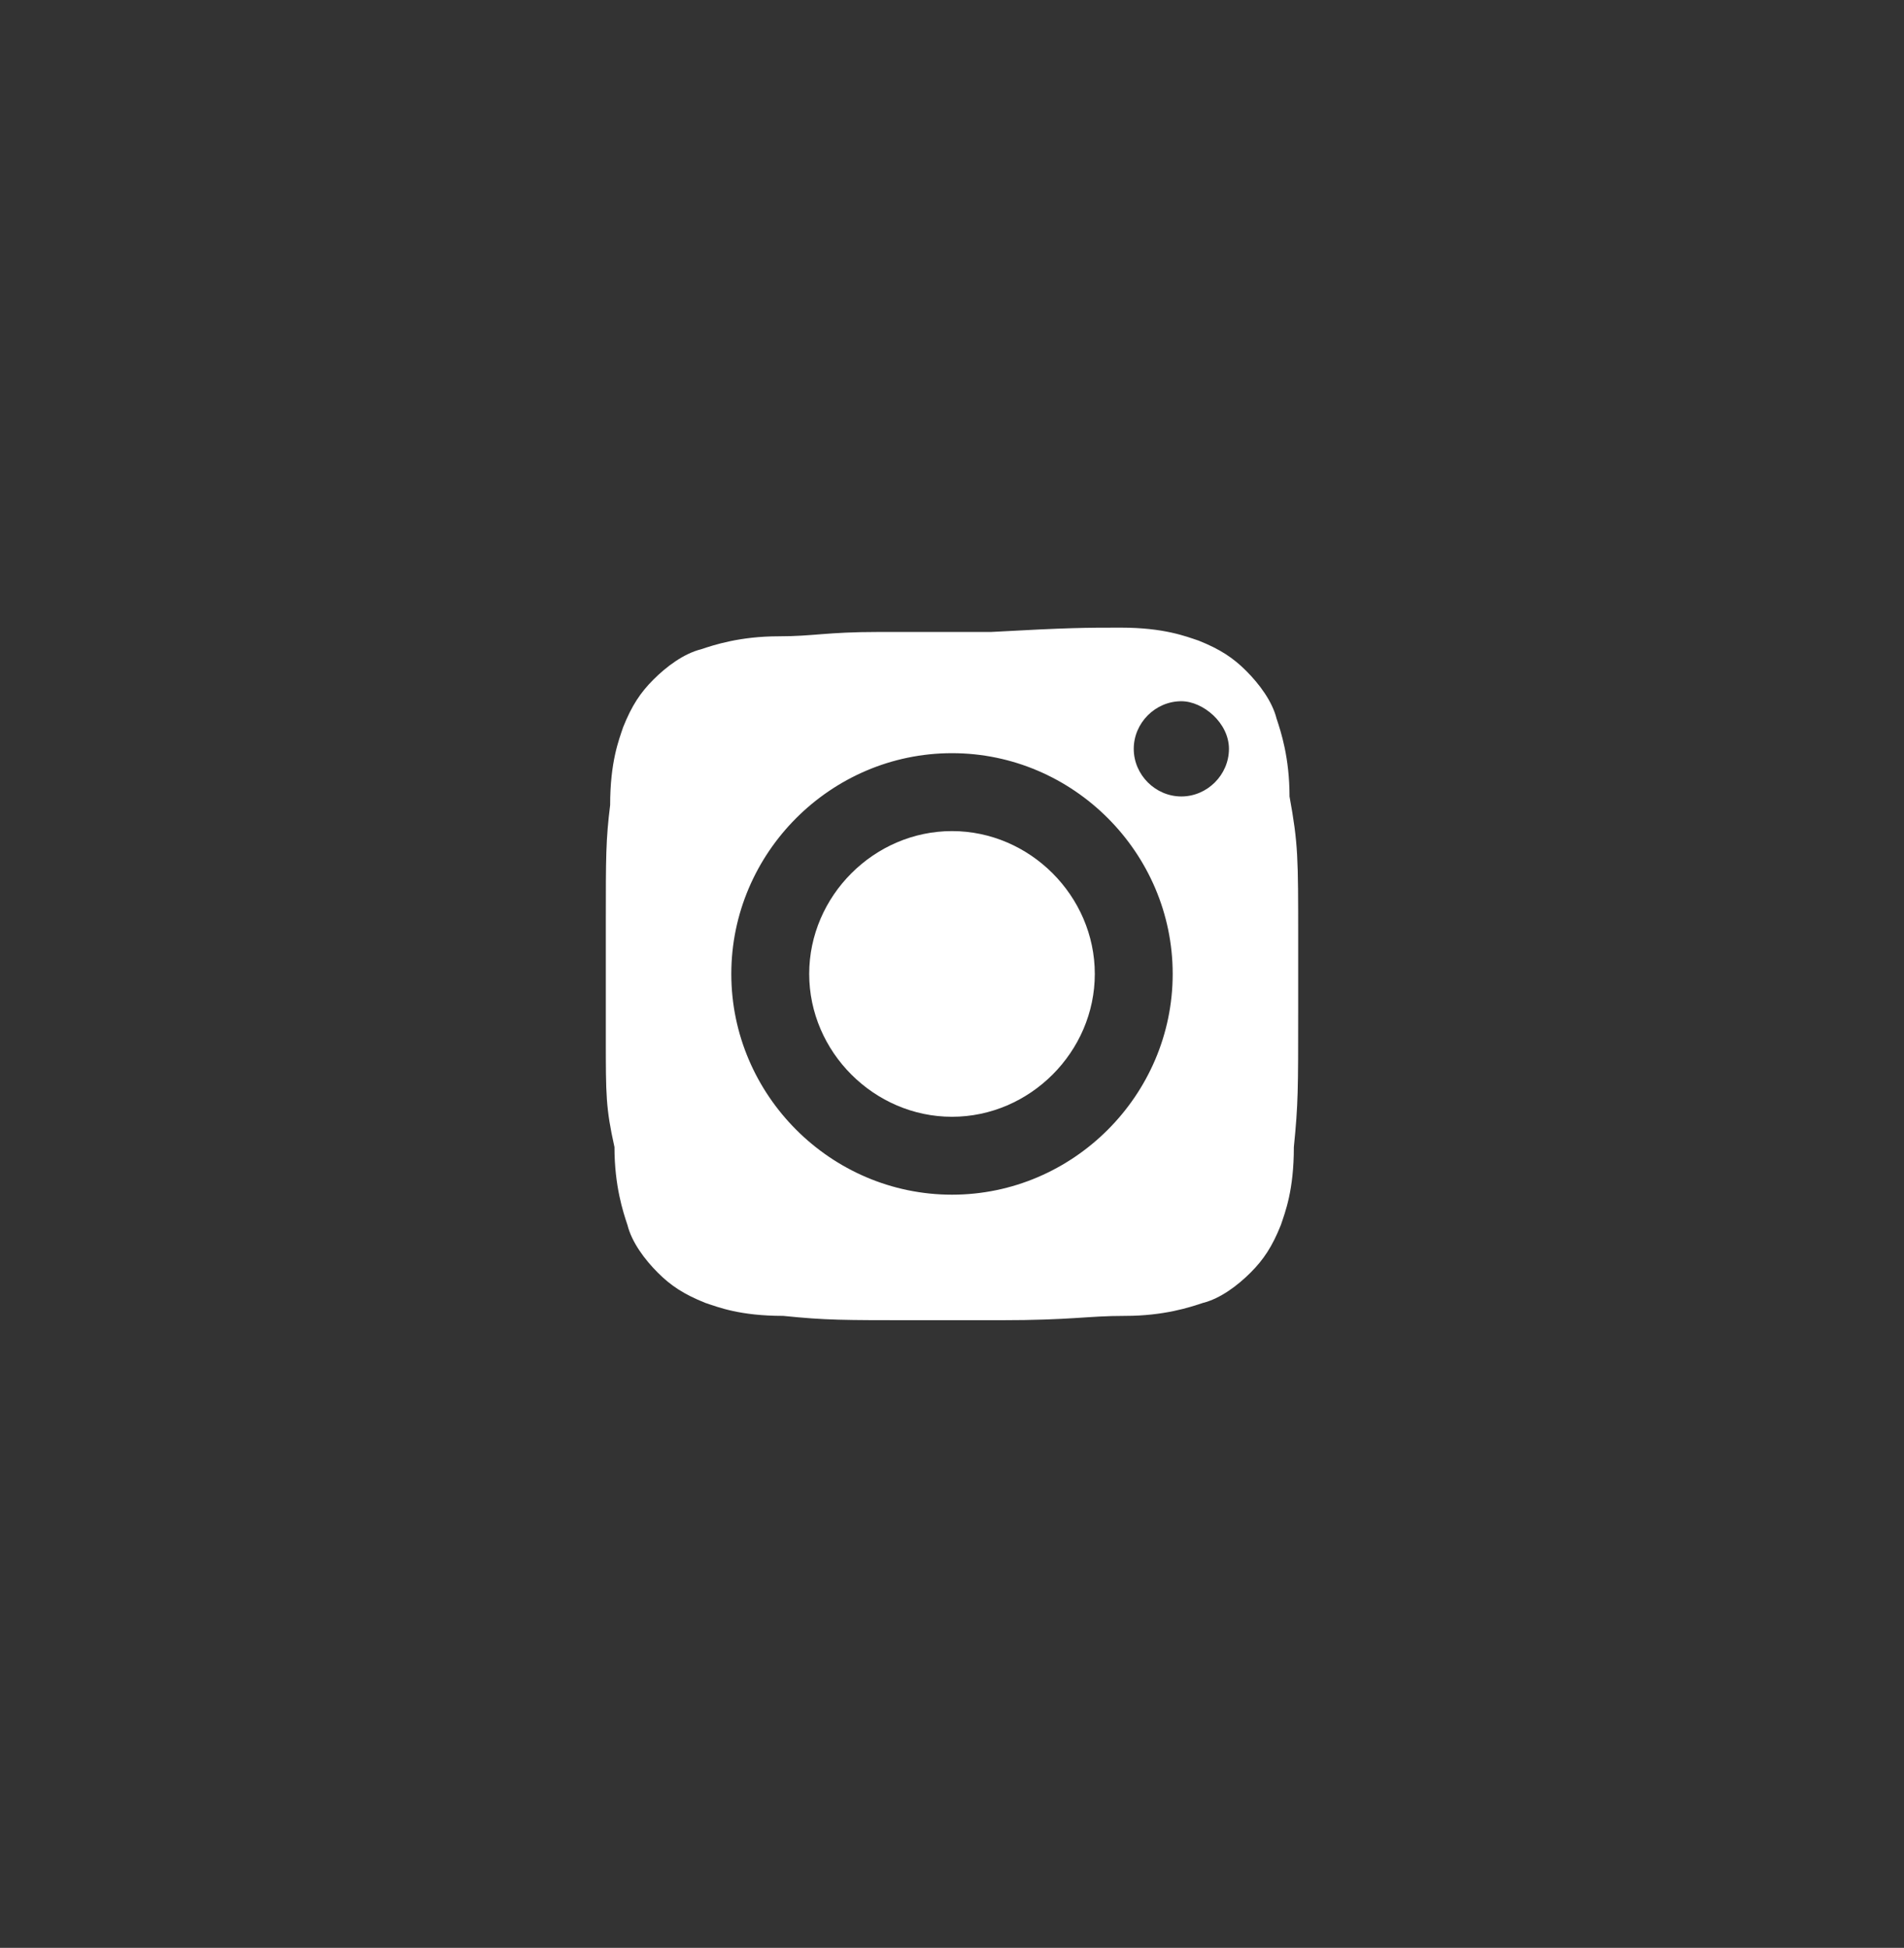 <?xml version="1.0" encoding="utf-8"?>
<!-- Generator: Adobe Illustrator 23.0.2, SVG Export Plug-In . SVG Version: 6.00 Build 0)  -->
<svg version="1.1" id="Layer_1" xmlns="http://www.w3.org/2000/svg" xmlns:xlink="http://www.w3.org/1999/xlink" x="0px" y="0px"
	 width="44px" height="45px" viewBox="0 0 44 45" style="enable-background:new 0 0 44 45;" xml:space="preserve">
<rect x="0" y="0" width="44" height="45" fill="#333333" stroke="none"/>
<style type="text/css">
	.st0{fill:#FFFFFF;}
</style>
<title>Alton-instagram icon-footer copy@2x</title>
<desc>Created with Sketch.</desc>
<g id="Group-22" transform="translate(13, 13)">
	<path id="Combined-Shape" class="st0" d="M12.9,1.5c1,0,1.5,0.2,1.8,0.3c0.5,0.2,0.8,0.4,1.1,0.7c0.3,0.3,0.6,0.7,0.7,1.1
		c0.1,0.3,0.3,0.9,0.3,1.8C17,6.5,17,6.8,17,8.7v1.6c0,1.9,0,2.2-0.1,3.2c0,1-0.2,1.5-0.3,1.8c-0.2,0.5-0.4,0.8-0.7,1.1
		c-0.3,0.3-0.7,0.6-1.1,0.7c-0.3,0.1-0.9,0.3-1.8,0.3c-0.9,0-1.2,0.1-2.9,0.1l-1.8,0c-1.9,0-2.2,0-3.2-0.1c-1,0-1.5-0.2-1.8-0.3
		c-0.5-0.2-0.8-0.4-1.1-0.7c-0.3-0.3-0.6-0.7-0.7-1.1c-0.1-0.3-0.3-0.9-0.3-1.8C1,12.6,1,12.3,1,11l0-2.7c0-1.5,0-1.9,0.1-2.7
		c0-1,0.2-1.5,0.3-1.8c0.2-0.5,0.4-0.8,0.7-1.1s0.7-0.6,1.1-0.7c0.3-0.1,0.9-0.3,1.8-0.3c0.8,0,1.1-0.1,2.3-0.1l2.6,0
		C11.7,1.5,12.1,1.5,12.9,1.5z M9,4.4c-2.8,0-5.1,2.3-5.1,5.1c0,2.8,2.3,5.1,5.1,5.1c2.8,0,5.1-2.3,5.1-5.1C14.1,6.7,11.8,4.4,9,4.4
		z M14.3,3.2c-0.6,0-1.1,0.5-1.1,1.1s0.5,1.1,1.1,1.1s1.1-0.5,1.1-1.1S14.8,3.2,14.3,3.2z"/>
	<path id="Path" class="st0" d="M9,6.2c1.8,0,3.3,1.5,3.3,3.3s-1.5,3.3-3.3,3.3s-3.3-1.5-3.3-3.3S7.2,6.2,9,6.2z"/>
</g>
</svg>
